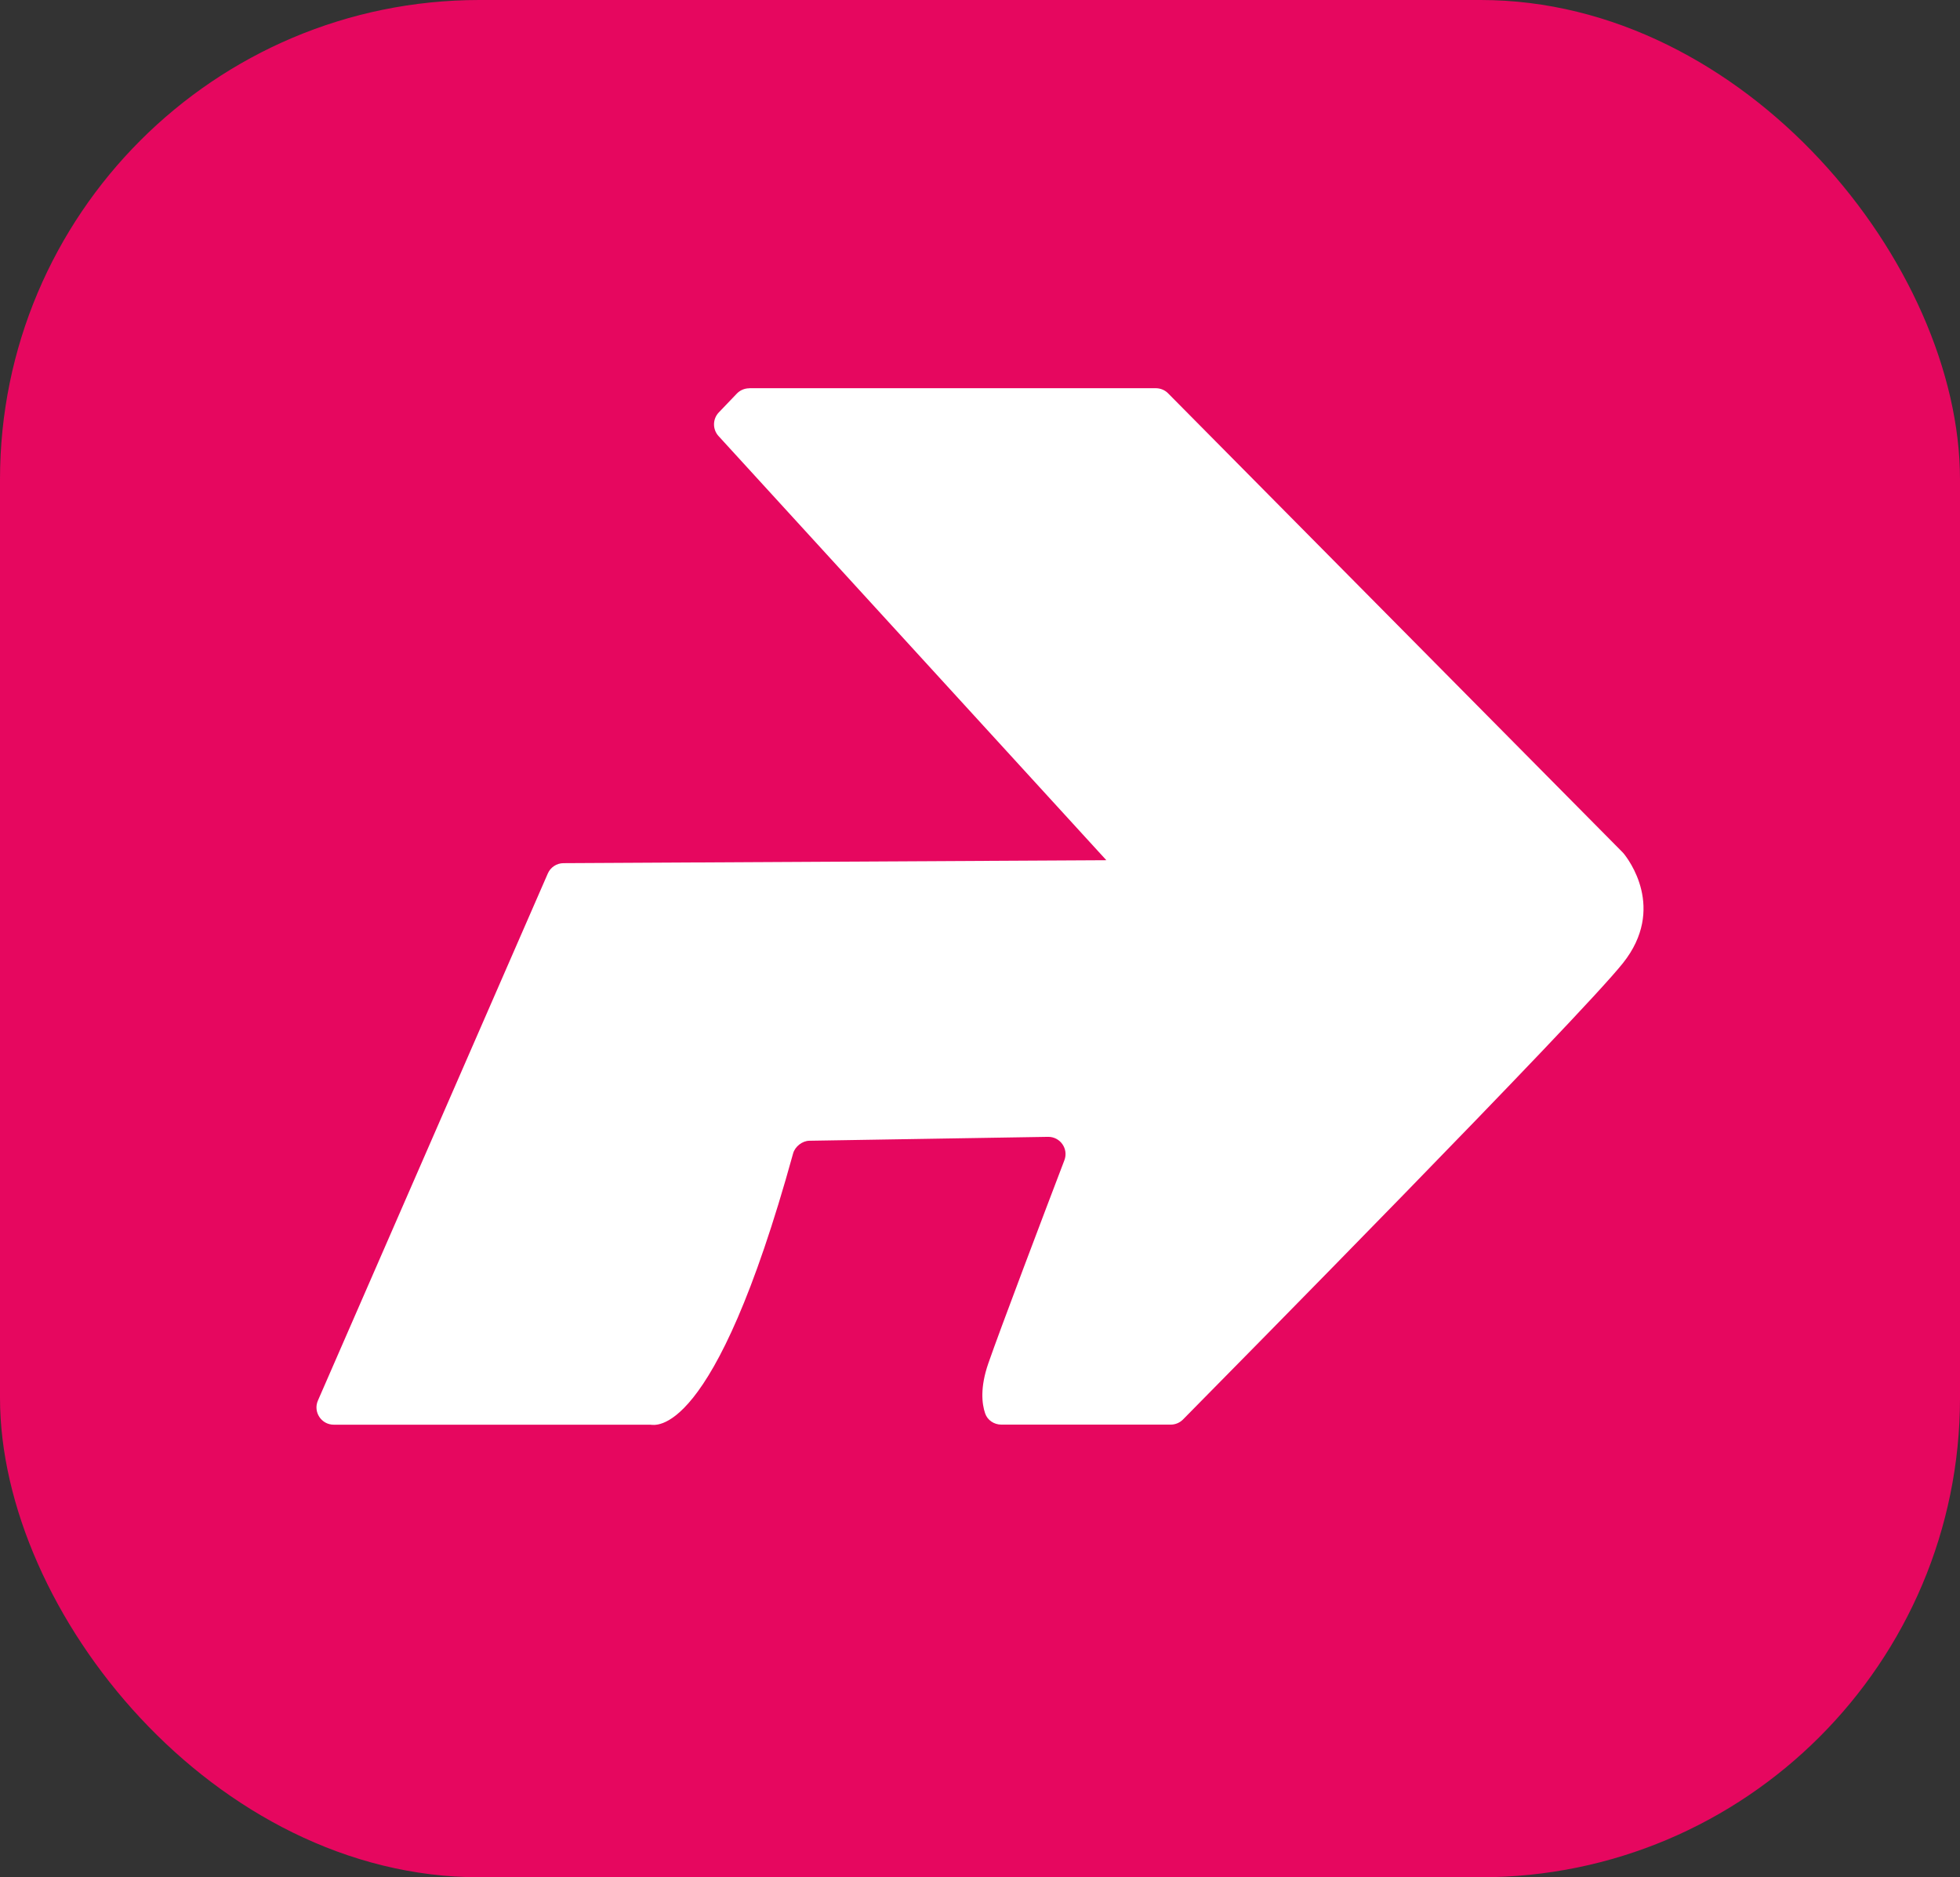 <?xml version="1.0" encoding="UTF-8"?><svg id="Layer_2" xmlns="http://www.w3.org/2000/svg" viewBox="0 0 246.09 235.69"><rect x="0" y="0" width="246.09" height="235.69" fill="#333333" stroke="none"/><g id="Capa_1"><rect width="246.09" height="235.69" rx="60.19" ry="60.19" fill="#e6075f" stroke-width="0"/><path d="M94.08,48.74h51.04c.58,0,1.14.23,1.54.64l57.05,57.61s.08.09.12.13c.61.73,5.4,6.94-.06,13.8s-49.43,51.41-55.24,57.3c-.41.41-.96.64-1.54.64h-21.27c-.9,0-1.74-.55-2.03-1.41-.41-1.21-.65-3.25.4-6.28,1.46-4.22,7.1-19.08,9.55-25.5.55-1.44-.53-2.97-2.07-2.94l-29.95.49c-.89.01-1.8.73-2.04,1.59-10.02,36.33-17.46,34.06-17.93,34.06h-39.74c-1.57,0-2.62-1.61-1.99-3.04l28.86-66.16c.34-.79,1.12-1.3,1.98-1.3l68.15-.37-48.69-53.25c-.77-.84-.76-2.14.03-2.97l2.26-2.36c.41-.43.98-.67,1.57-.67h0Z" fill="#fff" stroke-width="0"/></g></svg>